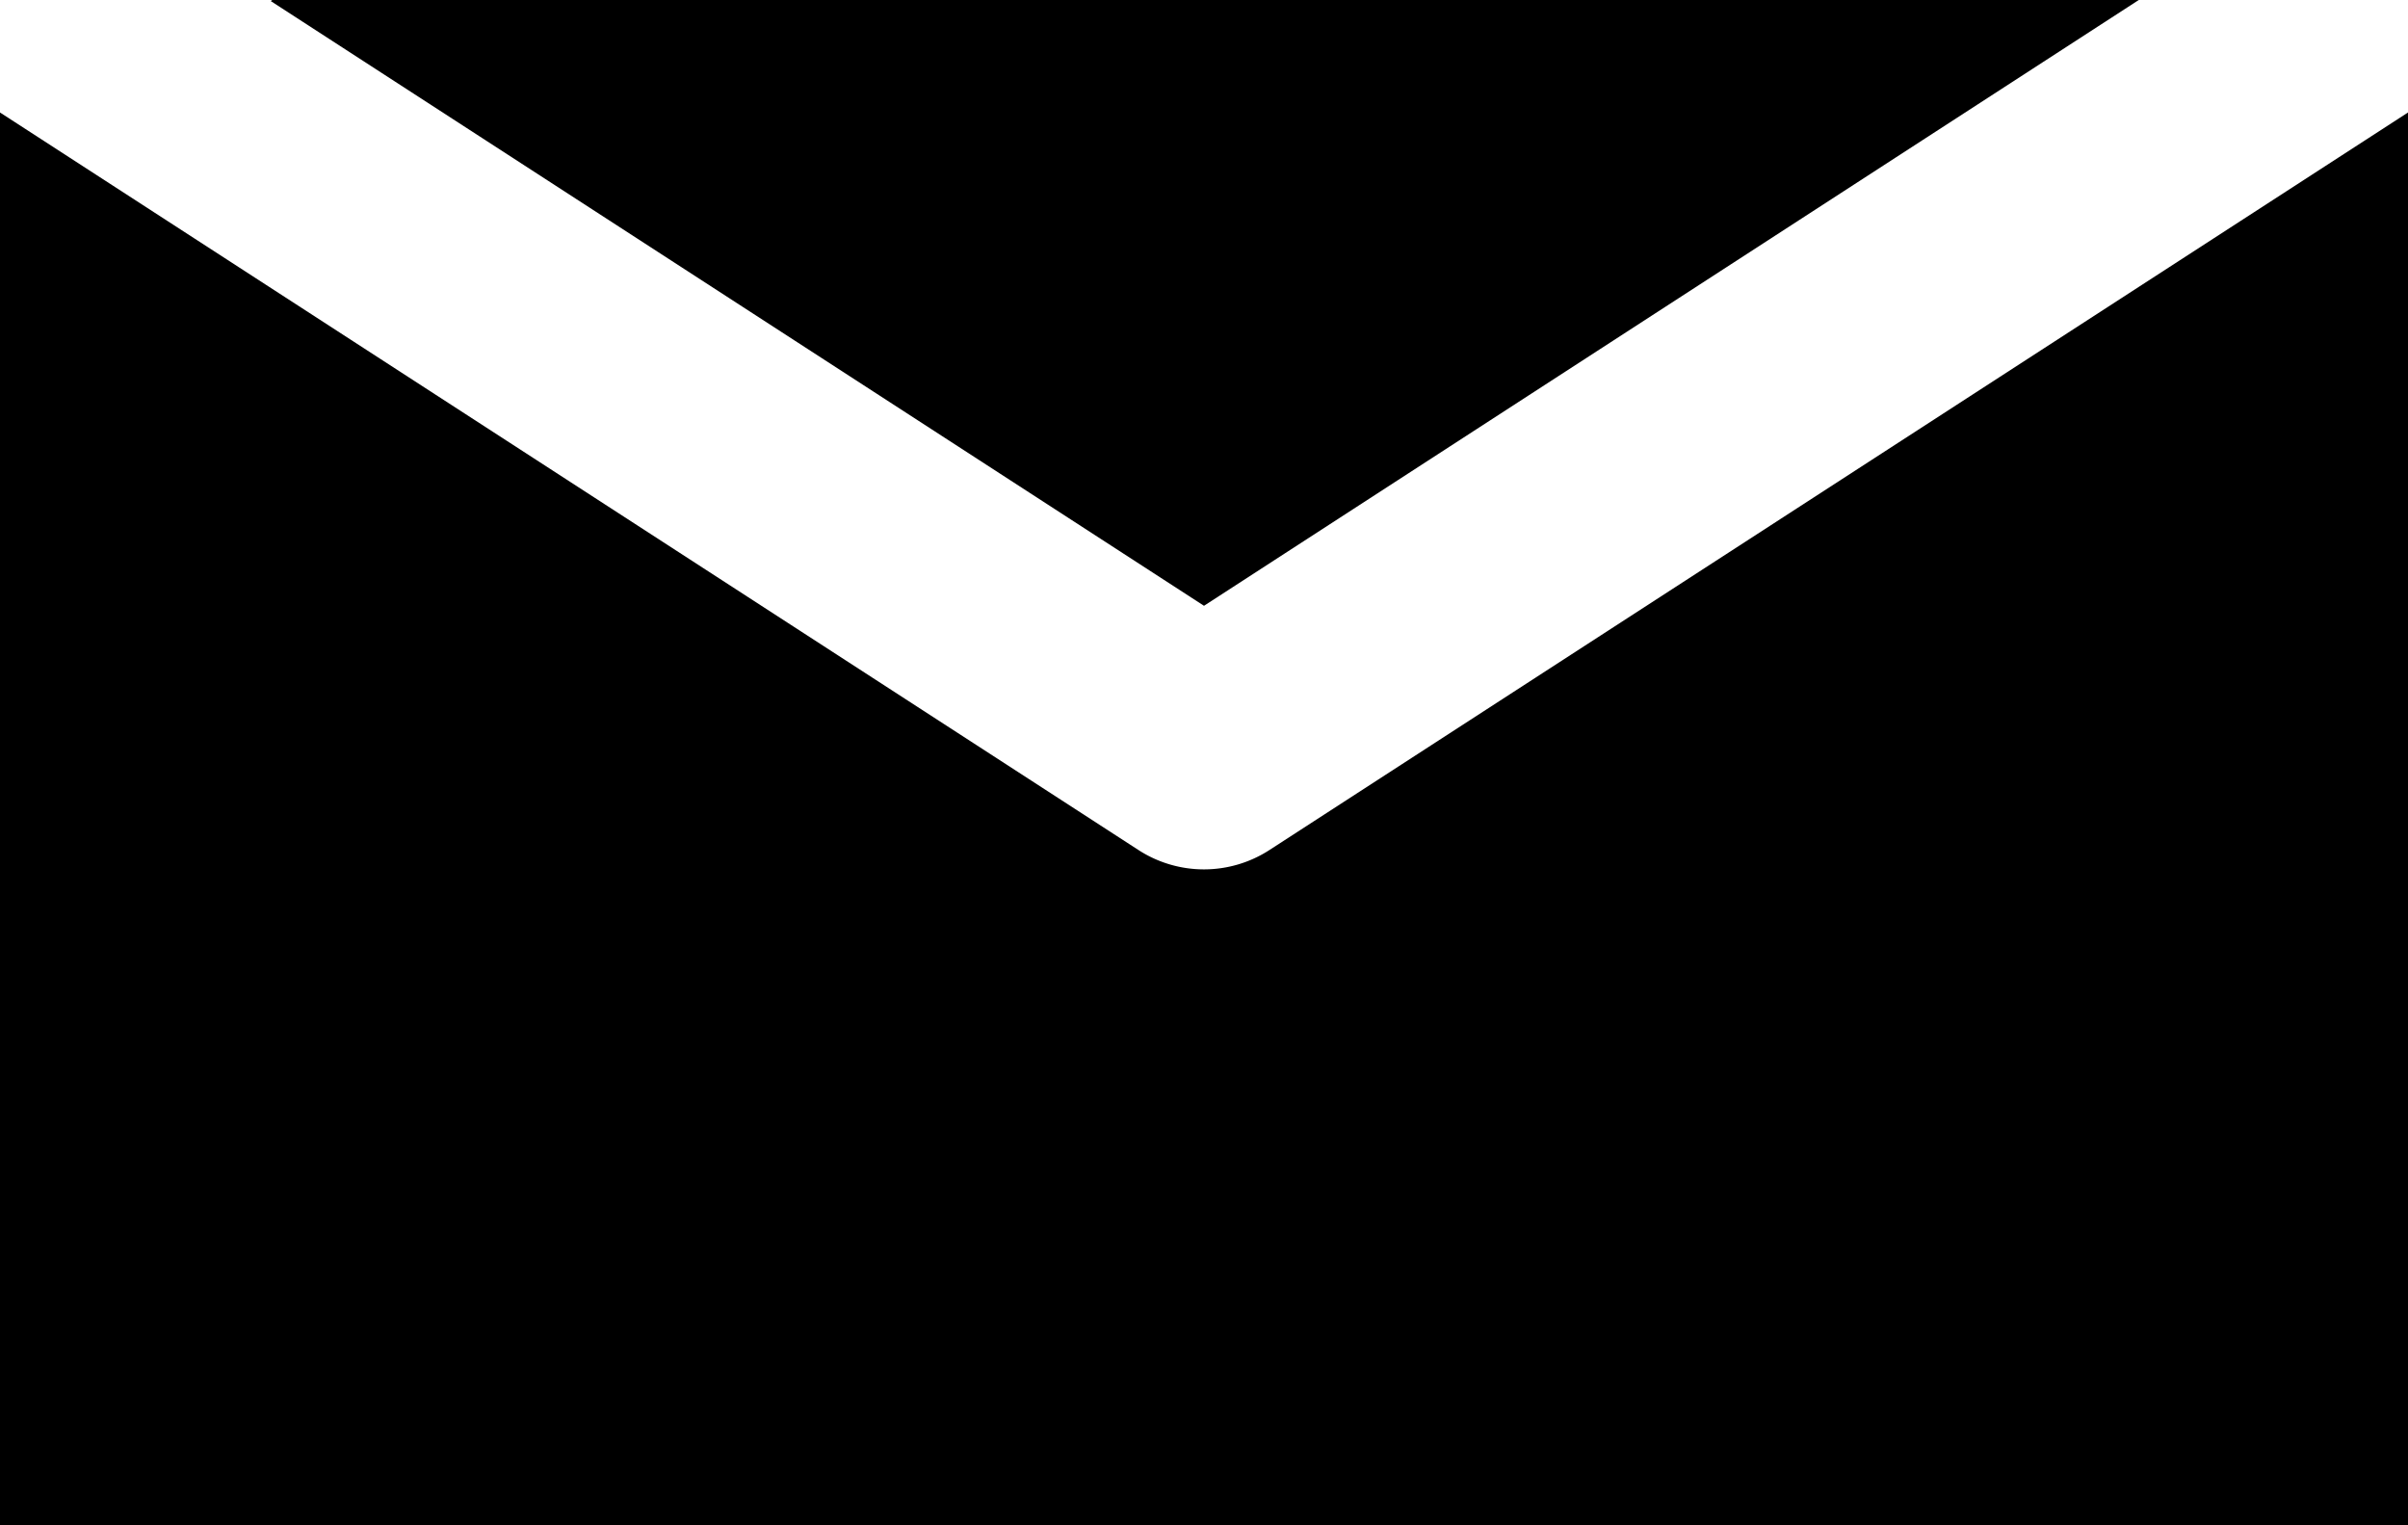 <svg xmlns="http://www.w3.org/2000/svg" viewBox="0 0 255 161.5"><polygon points="226.49 0 127.5 64.14 28.67 0.11 28.83 0 226.49 0"/><path d="M255,11.91V161.5H0V11.91L120.56,90a12.76,12.76,0,0,0,13.87,0Z"/></svg>